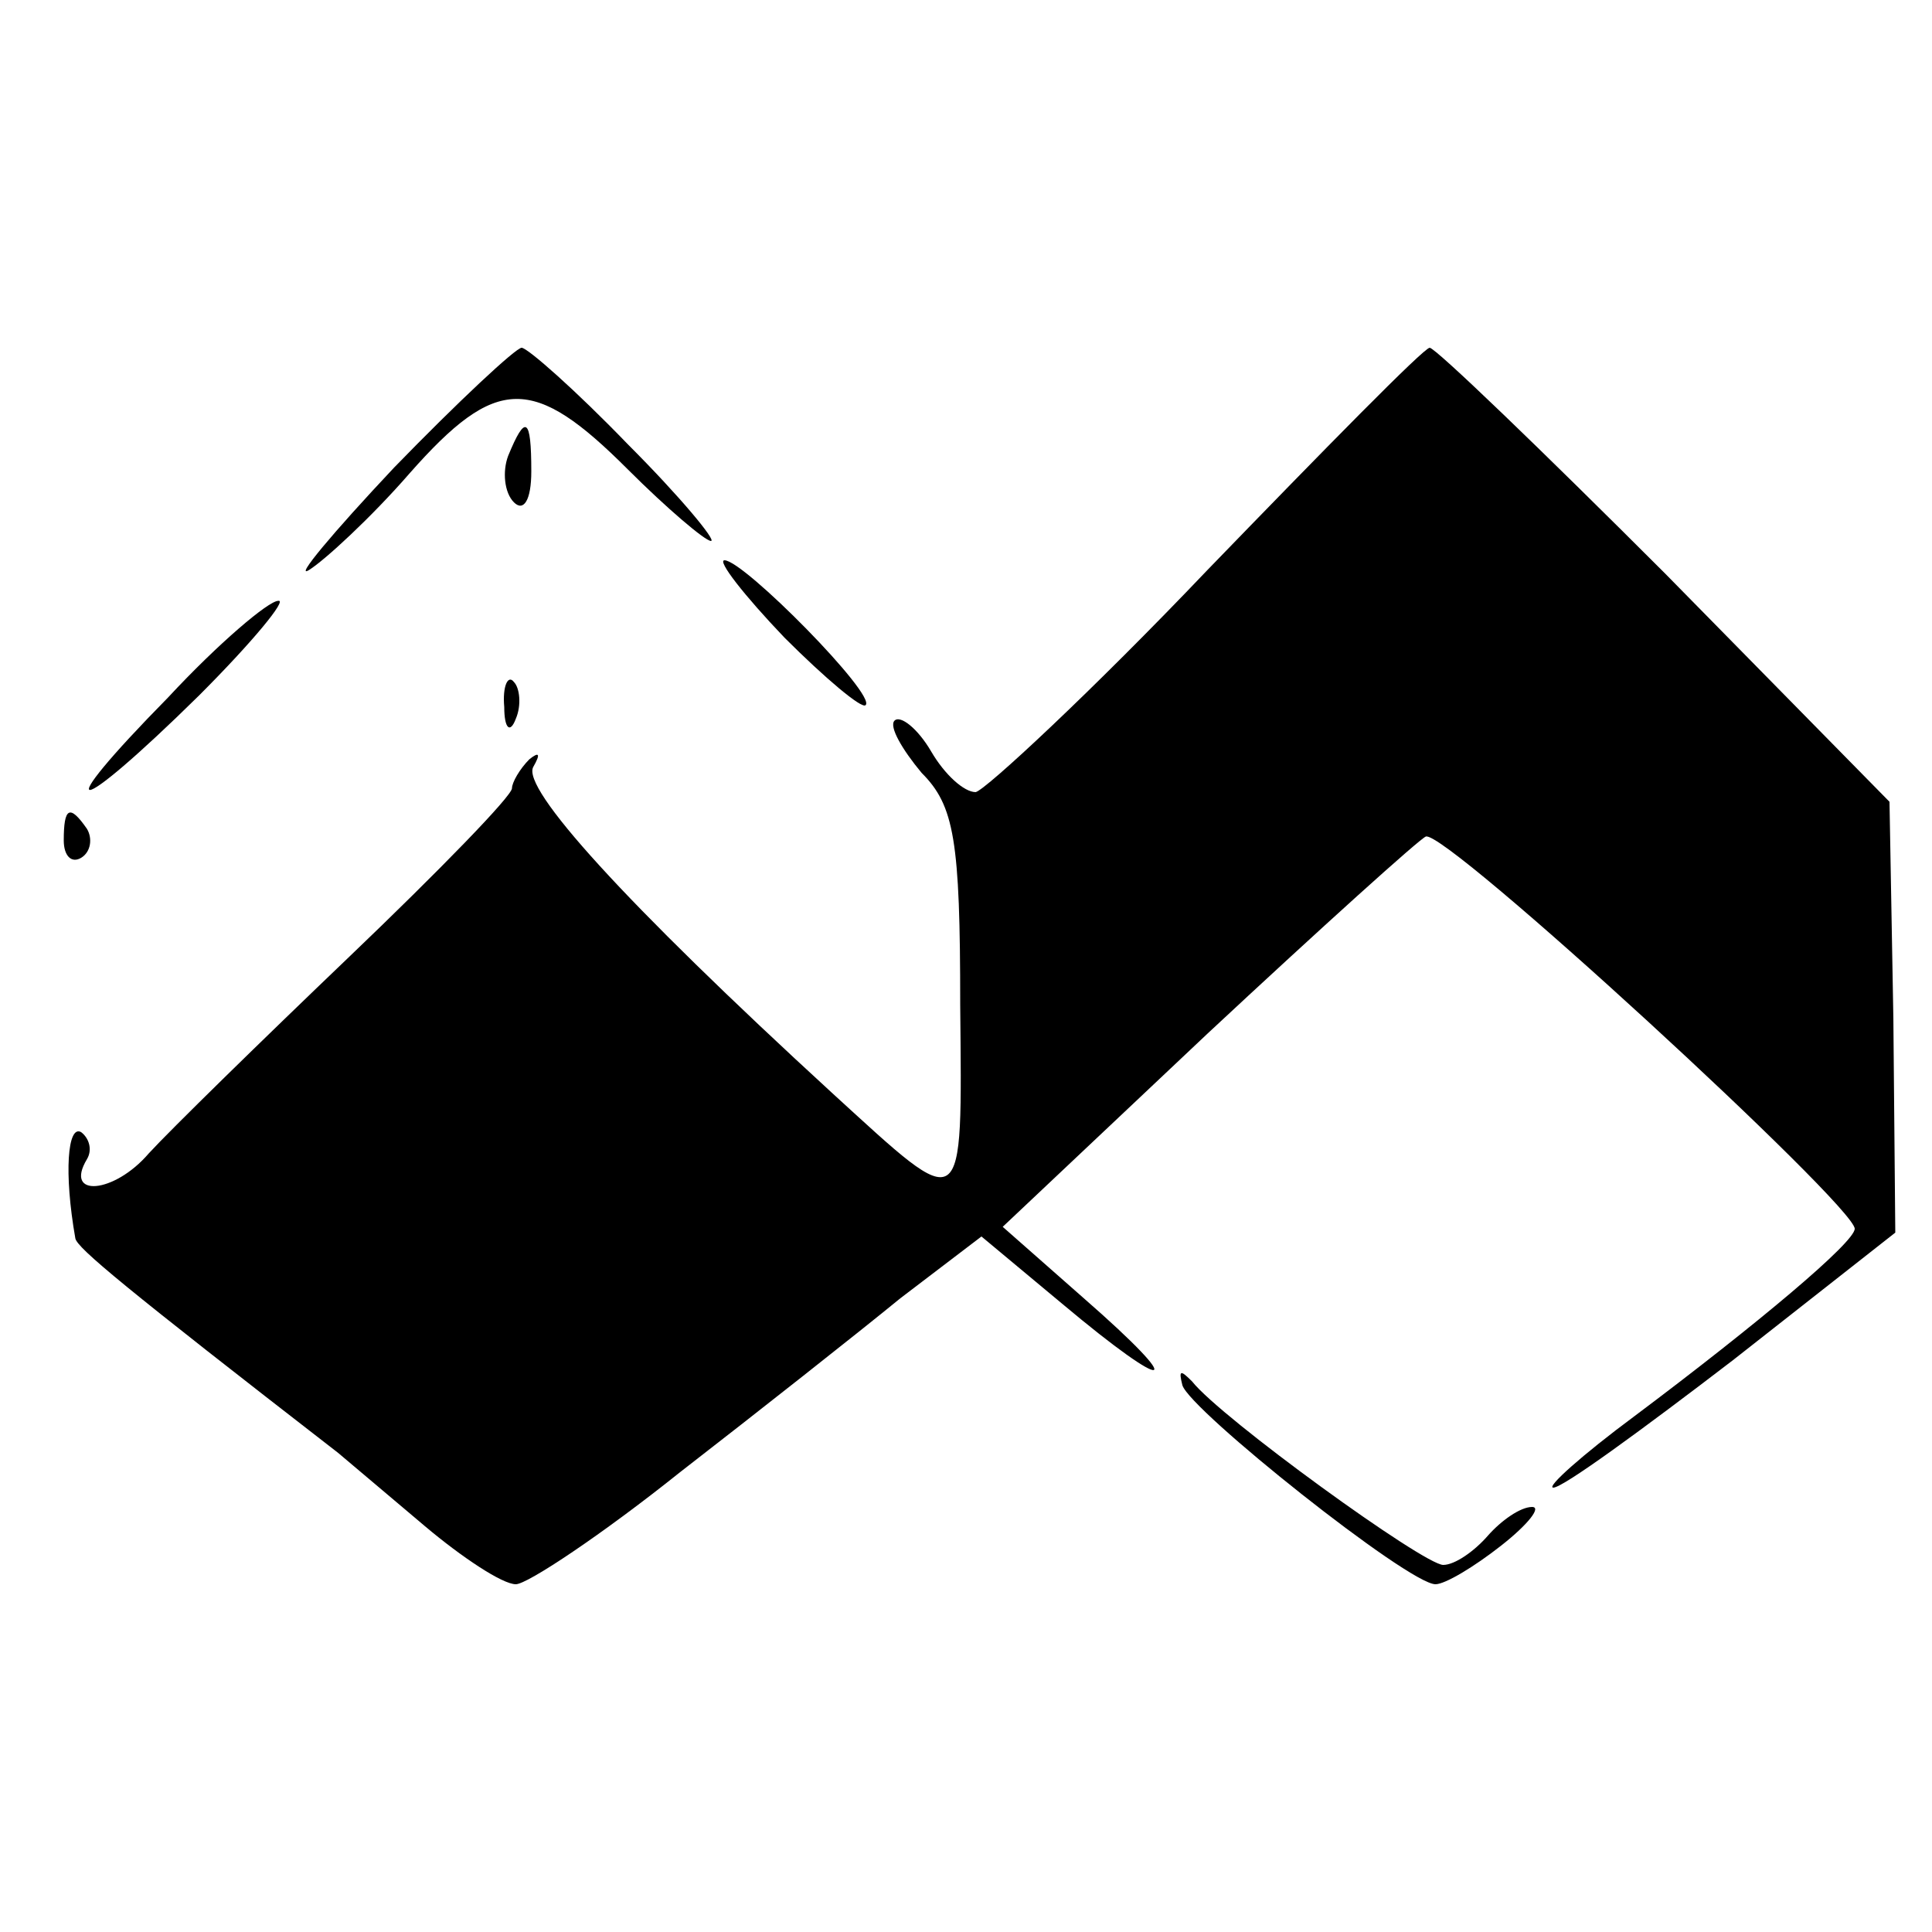 <?xml version="1.0" standalone="no"?>
<!DOCTYPE svg PUBLIC "-//W3C//DTD SVG 20010904//EN"
 "http://www.w3.org/TR/2001/REC-SVG-20010904/DTD/svg10.dtd">
<svg version="1.0" xmlns="http://www.w3.org/2000/svg"
 width="100pt" height="100pt" viewBox="0 0 100 100"
 preserveAspectRatio="xMidYMid meet">
<g transform="translate(0,100) scale(0.1,-0.1)"
fill="#000000" stroke="none">
<path d="M204 758 c-32 -34 -52 -58 -44 -53 8 5 32 27 52 50 45 51 64 51 113
2 20 -20 40 -37 43 -37 3 0 -16 23 -43 50 -27 28 -52 50 -55 50 -3 0 -33 -28
-66 -62z"/>
<path d="M625 705 c-60 -63 -115 -114 -120 -115 -6 0 -16 9 -23 21 -7 12 -16
19 -19 16 -3 -3 4 -15 14 -27 17 -17 20 -35 20 -120 1 -111 3 -109 -66 -46
-109 100 -161 158 -155 169 4 7 3 8 -2 4 -5 -5 -9 -12 -9 -15 0 -4 -38 -43
-84 -87 -46 -44 -93 -90 -104 -102 -18 -21 -44 -23 -32 -3 3 5 1 11 -3 14 -7
4 -9 -21 -3 -55 1 -5 25 -25 136 -111 6 -5 26 -22 45 -38 19 -16 40 -30 47
-30 6 0 45 26 85 58 40 31 92 72 114 90 l42 32 42 -35 c56 -47 66 -45 11 3
l-42 37 106 100 c59 55 110 101 113 102 10 4 222 -191 222 -203 0 -7 -50 -49
-114 -97 -27 -20 -46 -37 -42 -37 5 0 46 30 93 66 l84 66 -1 111 -2 112 -116
118 c-64 64 -119 117 -122 117 -3 0 -54 -52 -115 -115z"/>
<path d="M263 764 c-3 -8 -2 -19 3 -24 5 -5 9 1 9 16 0 28 -3 30 -12 8z"/>
<path d="M406 670 c21 -21 40 -37 42 -35 6 5 -63 75 -73 75 -4 0 10 -18 31
-40z"/>
<path d="M87 639 c-63 -64 -50 -64 16 1 28 28 46 50 41 49 -5 0 -31 -22 -57
-50z"/>
<path d="M261 634 c0 -11 3 -14 6 -6 3 7 2 16 -1 19 -3 4 -6 -2 -5 -13z"/>
<path d="M33 565 c0 -8 4 -12 9 -9 5 3 6 10 3 15 -9 13 -12 11 -12 -6z"/>
<path d="M612 283 c4 -13 117 -103 131 -103 5 0 20 9 34 20 14 11 21 20 16 20
-6 0 -16 -7 -23 -15 -7 -8 -17 -15 -23 -15 -10 0 -115 76 -130 95 -6 6 -7 6
-5 -2z"/>
</g>
</svg>
